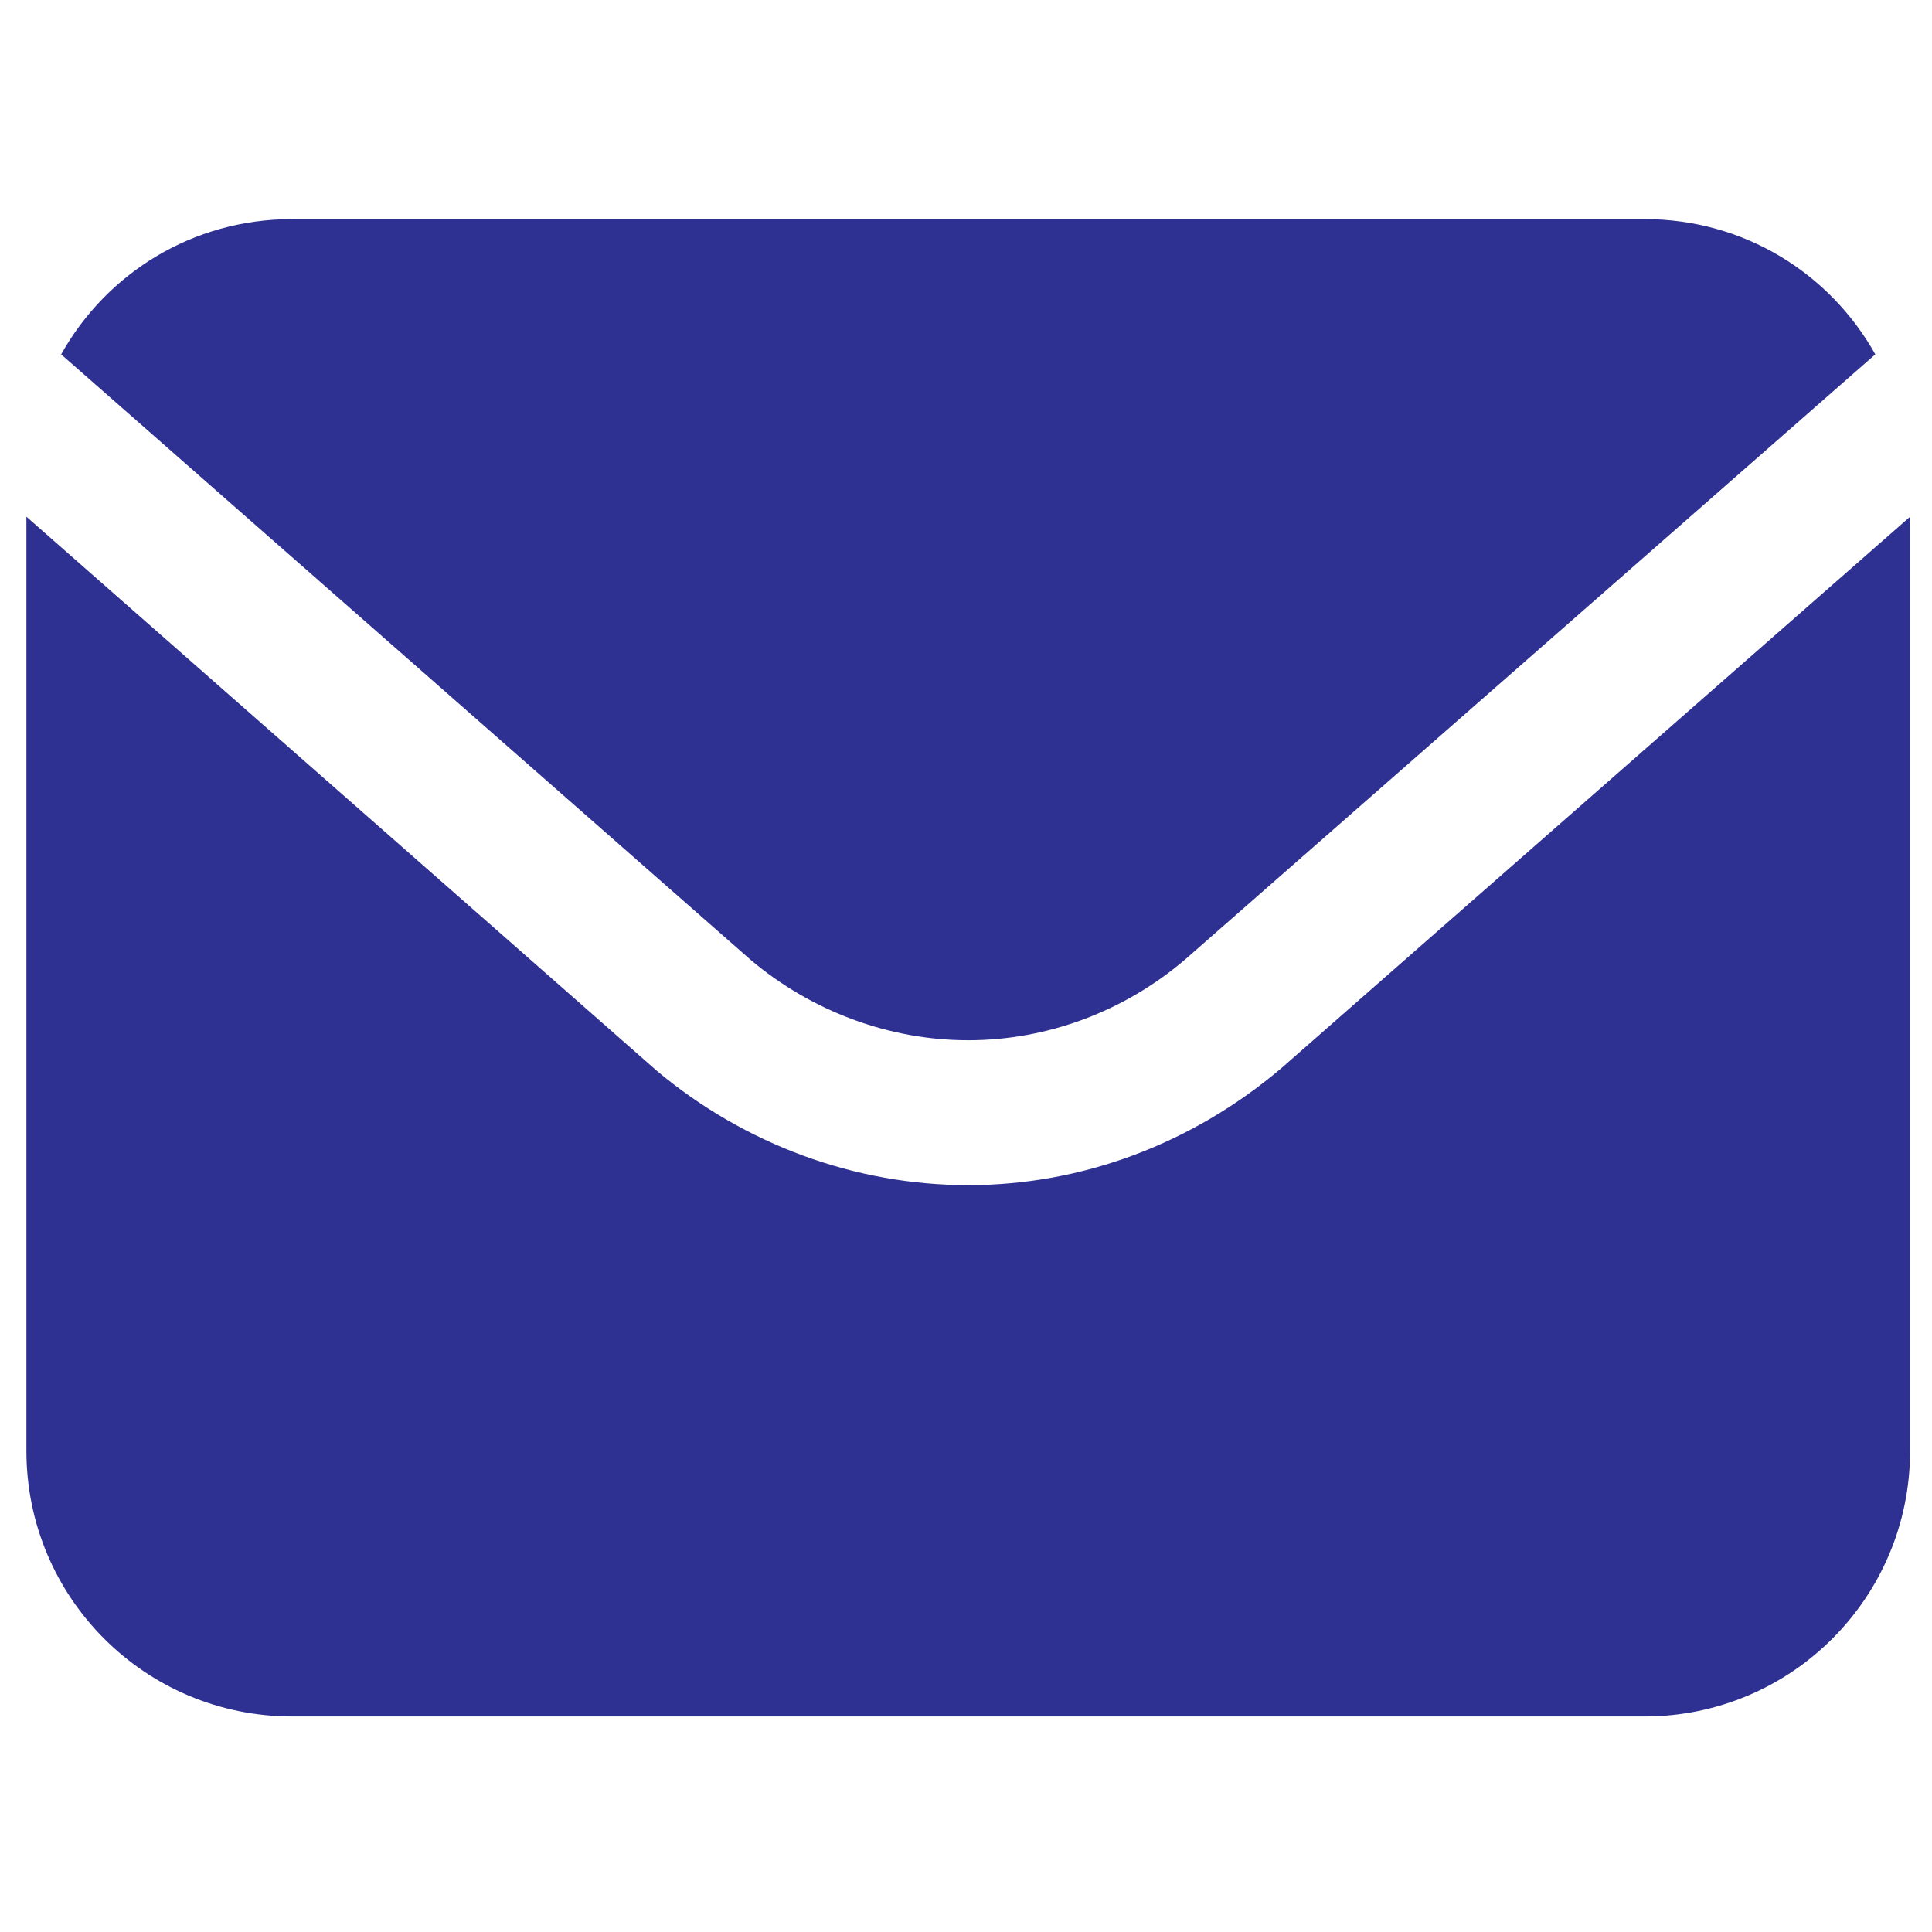 <?xml version="1.0" encoding="UTF-8" standalone="no"?>
<!DOCTYPE svg PUBLIC "-//W3C//DTD SVG 1.1//EN" "http://www.w3.org/Graphics/SVG/1.1/DTD/svg11.dtd">
<svg width="100%" height="100%" viewBox="0 0 70 70" version="1.1" xmlns="http://www.w3.org/2000/svg" xmlns:xlink="http://www.w3.org/1999/xlink" xml:space="preserve" xmlns:serif="http://www.serif.com/" style="fill-rule:evenodd;clip-rule:evenodd;stroke-linejoin:round;stroke-miterlimit:2;">
    <g transform="matrix(0.15,0,0,0.15,-17.419,-6.935)">
        <path d="M577.5,171.04L577.5,396.67C577.5,432.135 548.801,460.838 513.332,460.838L186.672,460.834C151.207,460.834 122.504,432.135 122.504,396.666L122.504,171.036L274.874,304.966C296.108,322.7 322.706,332.501 350.007,332.501C377.542,332.501 404.14,322.466 425.609,304.267L577.5,171.04ZM350,297.5C369.133,297.5 387.801,290.5 402.5,277.898L569.1,131.828C558.135,112.226 537.366,99.16 513.334,99.16L186.664,99.164C162.629,99.164 141.863,112.23 130.898,131.832L297.498,278.132C312.197,290.499 330.865,297.499 349.998,297.499L350,297.5Z" style="fill:rgb(46,49,146);fill-rule:nonzero;"/>
    </g>
</svg>
